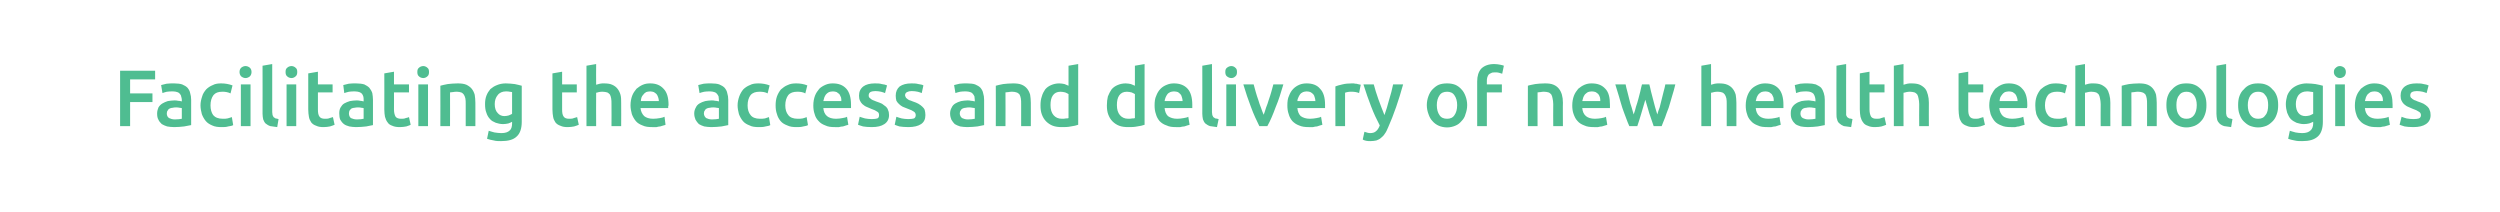 <?xml version="1.0" standalone="no"?><!DOCTYPE svg PUBLIC "-//W3C//DTD SVG 1.1//EN" "http://www.w3.org/Graphics/SVG/1.1/DTD/svg11.dtd"><svg xmlns="http://www.w3.org/2000/svg" version="1.1" width="749.4px" height="63.4px" viewBox="0 -1 749.4 63.4" style="top:-1px">  <desc>Facilitating the access and delivery of new health technologies</desc>  <defs/>  <g id="Polygon89692">    <path d="M 36 36.8 L 36 20.2 L 46.5 20.2 L 46.5 22.8 L 39 22.8 L 39 27 L 45.7 27 L 45.7 29.6 L 39 29.6 L 39 36.8 L 36 36.8 Z M 52.4 34.8 C 53.3 34.8 54 34.7 54.5 34.6 C 54.5 34.6 54.5 31.4 54.5 31.4 C 54.3 31.4 54.1 31.3 53.8 31.3 C 53.5 31.2 53.1 31.2 52.8 31.2 C 52.4 31.2 52.1 31.2 51.8 31.3 C 51.5 31.3 51.2 31.4 50.9 31.5 C 50.6 31.7 50.4 31.8 50.3 32.1 C 50.1 32.3 50 32.6 50 33 C 50 33.6 50.2 34.1 50.7 34.4 C 51.1 34.6 51.7 34.8 52.4 34.8 Z M 52.2 24 C 53.1 24 54 24.1 54.6 24.3 C 55.3 24.6 55.8 24.9 56.2 25.3 C 56.6 25.8 56.9 26.3 57 26.9 C 57.2 27.5 57.3 28.2 57.3 28.9 C 57.3 28.9 57.3 36.5 57.3 36.5 C 56.8 36.6 56.1 36.7 55.2 36.9 C 54.3 37 53.3 37.1 52.2 37.1 C 51.4 37.1 50.7 37 50.1 36.9 C 49.5 36.7 49 36.5 48.5 36.2 C 48.1 35.8 47.7 35.4 47.5 34.9 C 47.2 34.4 47.1 33.8 47.1 33 C 47.1 32.3 47.3 31.7 47.5 31.2 C 47.8 30.7 48.2 30.3 48.7 30 C 49.2 29.7 49.7 29.5 50.3 29.3 C 51 29.2 51.6 29.1 52.3 29.1 C 52.6 29.1 53 29.1 53.3 29.2 C 53.7 29.2 54.1 29.3 54.5 29.4 C 54.5 29.4 54.5 28.9 54.5 28.9 C 54.5 28.6 54.4 28.2 54.3 27.9 C 54.3 27.6 54.1 27.4 53.9 27.1 C 53.7 26.9 53.5 26.7 53.1 26.6 C 52.8 26.5 52.4 26.4 51.9 26.4 C 51.2 26.4 50.6 26.4 50 26.5 C 49.5 26.6 49 26.8 48.7 26.9 C 48.7 26.9 48.3 24.5 48.3 24.5 C 48.7 24.4 49.2 24.3 49.9 24.1 C 50.6 24 51.4 24 52.2 24 Z M 60.1 30.6 C 60.1 29.6 60.3 28.8 60.6 27.9 C 60.8 27.1 61.3 26.4 61.8 25.8 C 62.3 25.3 63 24.8 63.8 24.5 C 64.5 24.1 65.4 24 66.3 24 C 67.5 24 68.6 24.2 69.7 24.6 C 69.7 24.6 69.1 27 69.1 27 C 68.7 26.8 68.4 26.7 67.9 26.6 C 67.5 26.5 67.1 26.5 66.6 26.5 C 65.4 26.5 64.6 26.8 64 27.5 C 63.4 28.3 63.1 29.3 63.1 30.6 C 63.1 31.8 63.4 32.8 63.9 33.5 C 64.5 34.2 65.4 34.6 66.8 34.6 C 67.3 34.6 67.8 34.6 68.2 34.5 C 68.7 34.4 69.1 34.2 69.5 34.1 C 69.5 34.1 69.9 36.5 69.9 36.5 C 69.6 36.7 69.1 36.8 68.4 36.9 C 67.8 37.1 67.1 37.1 66.4 37.1 C 65.4 37.1 64.4 37 63.6 36.6 C 62.9 36.3 62.2 35.9 61.7 35.3 C 61.2 34.7 60.8 34 60.5 33.2 C 60.3 32.4 60.1 31.5 60.1 30.6 Z M 75.1 36.8 L 72.2 36.8 L 72.2 24.3 L 75.1 24.3 L 75.1 36.8 Z M 75.4 20.6 C 75.4 21.1 75.2 21.6 74.9 21.9 C 74.5 22.2 74.1 22.4 73.6 22.4 C 73.1 22.4 72.7 22.2 72.3 21.9 C 72 21.6 71.8 21.1 71.8 20.6 C 71.8 20 72 19.6 72.3 19.3 C 72.7 19 73.1 18.8 73.6 18.8 C 74.1 18.8 74.5 19 74.9 19.3 C 75.2 19.6 75.4 20 75.4 20.6 Z M 83.1 37.1 C 82.3 37 81.6 36.9 81 36.8 C 80.4 36.6 80 36.3 79.6 36 C 79.3 35.7 79.1 35.3 78.9 34.8 C 78.8 34.3 78.7 33.7 78.7 33.1 C 78.73 33.12 78.7 18.7 78.7 18.7 L 81.6 18.2 C 81.6 18.2 81.63 32.57 81.6 32.6 C 81.6 32.9 81.7 33.2 81.7 33.5 C 81.8 33.7 81.9 33.9 82 34.1 C 82.2 34.2 82.4 34.4 82.6 34.5 C 82.8 34.5 83.2 34.6 83.5 34.7 C 83.5 34.7 83.1 37.1 83.1 37.1 Z M 88.8 36.8 L 85.9 36.8 L 85.9 24.3 L 88.8 24.3 L 88.8 36.8 Z M 89.1 20.6 C 89.1 21.1 89 21.6 88.6 21.9 C 88.3 22.2 87.8 22.4 87.4 22.4 C 86.9 22.4 86.4 22.2 86.1 21.9 C 85.7 21.6 85.6 21.1 85.6 20.6 C 85.6 20 85.7 19.6 86.1 19.3 C 86.4 19 86.9 18.8 87.4 18.8 C 87.8 18.8 88.3 19 88.6 19.3 C 89 19.6 89.1 20 89.1 20.6 Z M 92.4 21 L 95.3 20.5 L 95.3 24.3 L 99.7 24.3 L 99.7 26.7 L 95.3 26.7 C 95.3 26.7 95.29 31.8 95.3 31.8 C 95.3 32.8 95.4 33.5 95.8 34 C 96.1 34.4 96.6 34.6 97.4 34.6 C 97.9 34.6 98.4 34.6 98.8 34.4 C 99.2 34.3 99.5 34.2 99.8 34.1 C 99.8 34.1 100.3 36.4 100.3 36.4 C 99.9 36.6 99.5 36.7 98.9 36.9 C 98.4 37 97.7 37.1 97 37.1 C 96.1 37.1 95.4 37 94.8 36.7 C 94.2 36.5 93.7 36.2 93.3 35.7 C 93 35.2 92.7 34.7 92.6 34 C 92.5 33.4 92.4 32.7 92.4 31.8 C 92.38 31.82 92.4 21 92.4 21 Z M 107 34.8 C 107.9 34.8 108.5 34.7 109 34.6 C 109 34.6 109 31.4 109 31.4 C 108.9 31.4 108.6 31.3 108.3 31.3 C 108 31.2 107.7 31.2 107.3 31.2 C 107 31.2 106.7 31.2 106.3 31.3 C 106 31.3 105.7 31.4 105.4 31.5 C 105.2 31.7 105 31.8 104.8 32.1 C 104.7 32.3 104.6 32.6 104.6 33 C 104.6 33.6 104.8 34.1 105.2 34.4 C 105.7 34.6 106.2 34.8 107 34.8 Z M 106.7 24 C 107.7 24 108.5 24.1 109.2 24.3 C 109.8 24.6 110.3 24.9 110.7 25.3 C 111.1 25.8 111.4 26.3 111.6 26.9 C 111.7 27.5 111.8 28.2 111.8 28.9 C 111.8 28.9 111.8 36.5 111.8 36.5 C 111.4 36.6 110.7 36.7 109.8 36.9 C 108.9 37 107.9 37.1 106.7 37.1 C 106 37.1 105.3 37 104.7 36.9 C 104 36.7 103.5 36.5 103.1 36.2 C 102.6 35.8 102.3 35.4 102 34.9 C 101.8 34.4 101.7 33.8 101.7 33 C 101.7 32.3 101.8 31.7 102.1 31.2 C 102.4 30.7 102.7 30.3 103.2 30 C 103.7 29.7 104.3 29.5 104.9 29.3 C 105.5 29.2 106.2 29.1 106.9 29.1 C 107.2 29.1 107.5 29.1 107.9 29.2 C 108.2 29.2 108.6 29.3 109 29.4 C 109 29.4 109 28.9 109 28.9 C 109 28.6 109 28.2 108.9 27.9 C 108.8 27.6 108.7 27.4 108.5 27.1 C 108.3 26.9 108 26.7 107.7 26.6 C 107.4 26.5 106.9 26.4 106.4 26.4 C 105.8 26.4 105.2 26.4 104.6 26.5 C 104 26.6 103.6 26.8 103.2 26.9 C 103.2 26.9 102.9 24.5 102.9 24.5 C 103.2 24.4 103.8 24.3 104.5 24.1 C 105.2 24 105.9 24 106.7 24 Z M 115.2 21 L 118.1 20.5 L 118.1 24.3 L 122.6 24.3 L 122.6 26.7 L 118.1 26.7 C 118.1 26.7 118.13 31.8 118.1 31.8 C 118.1 32.8 118.3 33.5 118.6 34 C 118.9 34.4 119.5 34.6 120.2 34.6 C 120.8 34.6 121.2 34.6 121.6 34.4 C 122.1 34.3 122.4 34.2 122.6 34.1 C 122.6 34.1 123.1 36.4 123.1 36.4 C 122.8 36.6 122.3 36.7 121.8 36.9 C 121.2 37 120.6 37.1 119.9 37.1 C 119 37.1 118.2 37 117.6 36.7 C 117 36.5 116.5 36.2 116.2 35.7 C 115.8 35.2 115.6 34.7 115.4 34 C 115.3 33.4 115.2 32.7 115.2 31.8 C 115.23 31.82 115.2 21 115.2 21 Z M 128.3 36.8 L 125.4 36.8 L 125.4 24.3 L 128.3 24.3 L 128.3 36.8 Z M 128.6 20.6 C 128.6 21.1 128.5 21.6 128.1 21.9 C 127.8 22.2 127.3 22.4 126.9 22.4 C 126.4 22.4 125.9 22.2 125.6 21.9 C 125.2 21.6 125.1 21.1 125.1 20.6 C 125.1 20 125.2 19.6 125.6 19.3 C 125.9 19 126.4 18.8 126.9 18.8 C 127.3 18.8 127.8 19 128.1 19.3 C 128.5 19.6 128.6 20 128.6 20.6 Z M 132 24.7 C 132.6 24.5 133.3 24.4 134.2 24.2 C 135.1 24.1 136.1 24 137.2 24 C 138.2 24 139.1 24.1 139.8 24.4 C 140.4 24.7 141 25.1 141.4 25.6 C 141.8 26.1 142.1 26.7 142.3 27.4 C 142.4 28.1 142.5 28.9 142.5 29.8 C 142.52 29.76 142.5 36.8 142.5 36.8 L 139.6 36.8 C 139.6 36.8 139.61 30.22 139.6 30.2 C 139.6 29.5 139.6 29 139.5 28.5 C 139.4 28 139.2 27.6 139 27.3 C 138.8 27.1 138.6 26.8 138.2 26.7 C 137.9 26.6 137.5 26.5 137 26.5 C 136.6 26.5 136.2 26.5 135.8 26.6 C 135.4 26.6 135.1 26.7 134.9 26.7 C 134.93 26.69 134.9 36.8 134.9 36.8 L 132 36.8 C 132 36.8 132.03 24.67 132 24.7 Z M 148.3 30.2 C 148.3 31.4 148.6 32.3 149.2 32.9 C 149.7 33.5 150.4 33.8 151.2 33.8 C 151.7 33.8 152.1 33.7 152.5 33.6 C 152.9 33.4 153.3 33.3 153.5 33.1 C 153.5 33.1 153.5 26.6 153.5 26.6 C 153.3 26.6 153.1 26.5 152.8 26.5 C 152.5 26.4 152.1 26.4 151.6 26.4 C 150.6 26.4 149.7 26.8 149.2 27.5 C 148.6 28.2 148.3 29.1 148.3 30.2 Z M 156.4 35.5 C 156.4 37.5 155.9 39 154.9 39.9 C 153.9 40.9 152.3 41.3 150.2 41.3 C 149.5 41.3 148.7 41.3 148 41.1 C 147.3 41 146.6 40.8 146 40.6 C 146 40.6 146.5 38.2 146.5 38.2 C 147 38.4 147.6 38.5 148.2 38.7 C 148.9 38.8 149.6 38.9 150.3 38.9 C 151.5 38.9 152.3 38.6 152.8 38.1 C 153.3 37.7 153.5 36.9 153.5 36 C 153.5 36 153.5 35.5 153.5 35.5 C 153.2 35.7 152.9 35.8 152.4 36 C 151.9 36.1 151.4 36.2 150.8 36.2 C 150 36.2 149.2 36 148.6 35.8 C 147.9 35.5 147.3 35.2 146.9 34.7 C 146.4 34.2 146 33.5 145.8 32.8 C 145.5 32.1 145.4 31.2 145.4 30.2 C 145.4 29.3 145.5 28.5 145.8 27.7 C 146.1 26.9 146.5 26.3 147 25.7 C 147.6 25.2 148.2 24.8 149 24.5 C 149.7 24.2 150.6 24 151.6 24 C 152.5 24 153.4 24.1 154.3 24.2 C 155.1 24.4 155.8 24.5 156.4 24.7 C 156.4 24.7 156.4 35.5 156.4 35.5 Z M 165.6 21 L 168.5 20.5 L 168.5 24.3 L 172.9 24.3 L 172.9 26.7 L 168.5 26.7 C 168.5 26.7 168.48 31.8 168.5 31.8 C 168.5 32.8 168.6 33.5 169 34 C 169.3 34.4 169.8 34.6 170.6 34.6 C 171.1 34.6 171.6 34.6 172 34.4 C 172.4 34.3 172.7 34.2 173 34.1 C 173 34.1 173.5 36.4 173.5 36.4 C 173.1 36.6 172.7 36.7 172.1 36.9 C 171.6 37 170.9 37.1 170.2 37.1 C 169.3 37.1 168.6 37 168 36.7 C 167.4 36.5 166.9 36.2 166.5 35.7 C 166.2 35.2 165.9 34.7 165.8 34 C 165.7 33.4 165.6 32.7 165.6 31.8 C 165.58 31.82 165.6 21 165.6 21 Z M 175.8 36.8 L 175.8 18.7 L 178.7 18.2 C 178.7 18.2 178.66 24.41 178.7 24.4 C 179 24.3 179.4 24.2 179.8 24.1 C 180.2 24 180.6 24 181 24 C 182 24 182.9 24.1 183.5 24.4 C 184.2 24.7 184.7 25.1 185.1 25.6 C 185.5 26.1 185.8 26.7 186 27.4 C 186.2 28.1 186.2 28.9 186.2 29.8 C 186.24 29.76 186.2 36.8 186.2 36.8 L 183.3 36.8 C 183.3 36.8 183.34 30.22 183.3 30.2 C 183.3 29.5 183.3 29 183.2 28.5 C 183.1 28 183 27.6 182.8 27.3 C 182.6 27.1 182.3 26.8 182 26.7 C 181.6 26.6 181.2 26.5 180.7 26.5 C 180.3 26.5 179.9 26.5 179.5 26.6 C 179.1 26.7 178.9 26.8 178.7 26.8 C 178.66 26.83 178.7 36.8 178.7 36.8 L 175.8 36.8 Z M 189 30.6 C 189 29.5 189.2 28.5 189.5 27.7 C 189.8 26.9 190.3 26.2 190.8 25.6 C 191.4 25.1 192 24.7 192.7 24.4 C 193.4 24.1 194.1 24 194.9 24 C 196.6 24 197.9 24.5 198.9 25.6 C 199.9 26.6 200.4 28.2 200.4 30.4 C 200.4 30.5 200.4 30.7 200.3 30.9 C 200.3 31.1 200.3 31.3 200.3 31.4 C 200.3 31.4 192 31.4 192 31.4 C 192.1 32.4 192.5 33.2 193.1 33.8 C 193.7 34.3 194.6 34.6 195.8 34.6 C 196.5 34.6 197.2 34.5 197.8 34.4 C 198.4 34.3 198.8 34.2 199.2 34 C 199.2 34 199.5 36.4 199.5 36.4 C 199.4 36.5 199.2 36.5 198.9 36.6 C 198.6 36.7 198.3 36.8 197.9 36.9 C 197.6 36.9 197.2 37 196.8 37.1 C 196.3 37.1 195.9 37.1 195.5 37.1 C 194.4 37.1 193.4 37 192.6 36.6 C 191.8 36.3 191.1 35.9 190.6 35.3 C 190.1 34.7 189.7 34 189.4 33.2 C 189.2 32.4 189 31.5 189 30.6 Z M 197.5 29.3 C 197.5 28.9 197.4 28.5 197.3 28.2 C 197.2 27.8 197 27.5 196.8 27.2 C 196.6 27 196.3 26.8 196 26.6 C 195.7 26.5 195.3 26.4 194.9 26.4 C 194.4 26.4 194 26.5 193.7 26.6 C 193.4 26.8 193.1 27 192.9 27.3 C 192.6 27.6 192.4 27.9 192.3 28.2 C 192.2 28.6 192.1 28.9 192.1 29.3 C 192.1 29.3 197.5 29.3 197.5 29.3 Z M 213.4 34.8 C 214.3 34.8 215 34.7 215.5 34.6 C 215.5 34.6 215.5 31.4 215.5 31.4 C 215.3 31.4 215.1 31.3 214.8 31.3 C 214.5 31.2 214.1 31.2 213.8 31.2 C 213.5 31.2 213.1 31.2 212.8 31.3 C 212.5 31.3 212.2 31.4 211.9 31.5 C 211.6 31.7 211.4 31.8 211.3 32.1 C 211.1 32.3 211 32.6 211 33 C 211 33.6 211.3 34.1 211.7 34.4 C 212.1 34.6 212.7 34.8 213.4 34.8 Z M 213.2 24 C 214.2 24 215 24.1 215.6 24.3 C 216.3 24.6 216.8 24.9 217.2 25.3 C 217.6 25.8 217.9 26.3 218 26.9 C 218.2 27.5 218.3 28.2 218.3 28.9 C 218.3 28.9 218.3 36.5 218.3 36.5 C 217.8 36.6 217.2 36.7 216.3 36.9 C 215.4 37 214.3 37.1 213.2 37.1 C 212.4 37.1 211.8 37 211.1 36.9 C 210.5 36.7 210 36.5 209.5 36.2 C 209.1 35.8 208.8 35.4 208.5 34.9 C 208.3 34.4 208.1 33.8 208.1 33 C 208.1 32.3 208.3 31.7 208.6 31.2 C 208.8 30.7 209.2 30.3 209.7 30 C 210.2 29.7 210.7 29.5 211.4 29.3 C 212 29.2 212.7 29.1 213.3 29.1 C 213.7 29.1 214 29.1 214.3 29.2 C 214.7 29.2 215.1 29.3 215.5 29.4 C 215.5 29.4 215.5 28.9 215.5 28.9 C 215.5 28.6 215.4 28.2 215.4 27.9 C 215.3 27.6 215.1 27.4 214.9 27.1 C 214.7 26.9 214.5 26.7 214.1 26.6 C 213.8 26.5 213.4 26.4 212.9 26.4 C 212.2 26.4 211.6 26.4 211.1 26.5 C 210.5 26.6 210 26.8 209.7 26.9 C 209.7 26.9 209.3 24.5 209.3 24.5 C 209.7 24.4 210.2 24.3 210.9 24.1 C 211.6 24 212.4 24 213.2 24 Z M 221.1 30.6 C 221.1 29.6 221.3 28.8 221.6 27.9 C 221.9 27.1 222.3 26.4 222.8 25.8 C 223.3 25.3 224 24.8 224.8 24.5 C 225.5 24.1 226.4 24 227.4 24 C 228.5 24 229.7 24.2 230.7 24.6 C 230.7 24.6 230.1 27 230.1 27 C 229.8 26.8 229.4 26.7 229 26.6 C 228.5 26.5 228.1 26.5 227.6 26.5 C 226.5 26.5 225.6 26.8 225 27.5 C 224.4 28.3 224.1 29.3 224.1 30.6 C 224.1 31.8 224.4 32.8 225 33.5 C 225.5 34.2 226.5 34.6 227.8 34.6 C 228.3 34.6 228.8 34.6 229.3 34.5 C 229.7 34.4 230.1 34.2 230.5 34.1 C 230.5 34.1 230.9 36.5 230.9 36.5 C 230.6 36.7 230.1 36.8 229.5 36.9 C 228.8 37.1 228.1 37.1 227.5 37.1 C 226.4 37.1 225.4 37 224.7 36.6 C 223.9 36.3 223.2 35.9 222.7 35.3 C 222.2 34.7 221.8 34 221.5 33.2 C 221.3 32.4 221.1 31.5 221.1 30.6 Z M 232.5 30.6 C 232.5 29.6 232.6 28.8 232.9 27.9 C 233.2 27.1 233.6 26.4 234.1 25.8 C 234.7 25.3 235.3 24.8 236.1 24.5 C 236.9 24.1 237.7 24 238.7 24 C 239.9 24 241 24.2 242 24.6 C 242 24.6 241.4 27 241.4 27 C 241.1 26.8 240.7 26.7 240.3 26.6 C 239.9 26.5 239.4 26.5 238.9 26.5 C 237.8 26.5 236.9 26.8 236.3 27.5 C 235.7 28.3 235.4 29.3 235.4 30.6 C 235.4 31.8 235.7 32.8 236.3 33.5 C 236.8 34.2 237.8 34.6 239.1 34.6 C 239.6 34.6 240.1 34.6 240.6 34.5 C 241.1 34.4 241.5 34.2 241.8 34.1 C 241.8 34.1 242.2 36.5 242.2 36.5 C 241.9 36.7 241.4 36.8 240.8 36.9 C 240.1 37.1 239.5 37.1 238.8 37.1 C 237.7 37.1 236.8 37 236 36.6 C 235.2 36.3 234.5 35.9 234 35.3 C 233.5 34.7 233.1 34 232.9 33.2 C 232.6 32.4 232.5 31.5 232.5 30.6 Z M 243.8 30.6 C 243.8 29.5 244 28.5 244.3 27.7 C 244.6 26.9 245.1 26.2 245.6 25.6 C 246.1 25.1 246.8 24.7 247.5 24.4 C 248.2 24.1 248.9 24 249.6 24 C 251.4 24 252.7 24.5 253.7 25.6 C 254.6 26.6 255.1 28.2 255.1 30.4 C 255.1 30.5 255.1 30.7 255.1 30.9 C 255.1 31.1 255.1 31.3 255.1 31.4 C 255.1 31.4 246.8 31.4 246.8 31.4 C 246.9 32.4 247.2 33.2 247.9 33.8 C 248.5 34.3 249.4 34.6 250.6 34.6 C 251.3 34.6 252 34.5 252.5 34.4 C 253.1 34.3 253.6 34.2 253.9 34 C 253.9 34 254.3 36.4 254.3 36.4 C 254.1 36.5 253.9 36.5 253.6 36.6 C 253.4 36.7 253 36.8 252.7 36.9 C 252.3 36.9 251.9 37 251.5 37.1 C 251.1 37.1 250.7 37.1 250.3 37.1 C 249.1 37.1 248.2 37 247.4 36.6 C 246.6 36.3 245.9 35.9 245.4 35.3 C 244.8 34.7 244.4 34 244.2 33.2 C 243.9 32.4 243.8 31.5 243.8 30.6 Z M 252.2 29.3 C 252.2 28.9 252.2 28.5 252.1 28.2 C 251.9 27.8 251.8 27.5 251.6 27.2 C 251.3 27 251.1 26.8 250.8 26.6 C 250.5 26.5 250.1 26.4 249.7 26.4 C 249.2 26.4 248.8 26.5 248.5 26.6 C 248.1 26.8 247.9 27 247.6 27.3 C 247.4 27.6 247.2 27.9 247.1 28.2 C 247 28.6 246.9 28.9 246.8 29.3 C 246.8 29.3 252.2 29.3 252.2 29.3 Z M 261.3 34.7 C 262.1 34.7 262.7 34.6 263 34.5 C 263.4 34.3 263.5 34 263.5 33.5 C 263.5 33.1 263.4 32.7 263 32.5 C 262.6 32.2 262 31.9 261.1 31.6 C 260.6 31.4 260.1 31.2 259.7 31 C 259.2 30.8 258.9 30.5 258.5 30.2 C 258.2 29.9 258 29.6 257.8 29.2 C 257.6 28.8 257.5 28.3 257.5 27.7 C 257.5 26.5 257.9 25.6 258.8 24.9 C 259.6 24.3 260.8 24 262.2 24 C 263 24 263.7 24 264.3 24.2 C 265 24.3 265.5 24.4 265.9 24.6 C 265.9 24.6 265.3 26.9 265.3 26.9 C 265 26.8 264.6 26.6 264.1 26.5 C 263.6 26.4 263 26.3 262.4 26.3 C 261.8 26.3 261.3 26.4 260.9 26.6 C 260.6 26.8 260.4 27.1 260.4 27.6 C 260.4 27.8 260.4 27.9 260.5 28.1 C 260.6 28.3 260.7 28.4 260.9 28.5 C 261 28.7 261.3 28.8 261.6 29 C 261.8 29.1 262.2 29.2 262.6 29.4 C 263.3 29.6 263.9 29.9 264.4 30.1 C 264.8 30.4 265.2 30.7 265.6 31 C 265.9 31.3 266.1 31.6 266.2 32 C 266.4 32.4 266.5 32.9 266.5 33.5 C 266.5 34.7 266 35.6 265.1 36.2 C 264.2 36.8 263 37.1 261.3 37.1 C 260.2 37.1 259.3 37 258.7 36.9 C 258 36.7 257.5 36.5 257.2 36.4 C 257.2 36.4 257.7 34 257.7 34 C 258.2 34.2 258.7 34.3 259.3 34.5 C 259.9 34.6 260.6 34.7 261.3 34.7 Z M 272.3 34.7 C 273.1 34.7 273.6 34.6 274 34.5 C 274.3 34.3 274.5 34 274.5 33.5 C 274.5 33.1 274.3 32.7 274 32.5 C 273.6 32.2 273 31.9 272.1 31.6 C 271.6 31.4 271.1 31.2 270.6 31 C 270.2 30.8 269.8 30.5 269.5 30.2 C 269.2 29.9 268.9 29.6 268.7 29.2 C 268.6 28.8 268.5 28.3 268.5 27.7 C 268.5 26.5 268.9 25.6 269.7 24.9 C 270.6 24.3 271.7 24 273.2 24 C 273.9 24 274.6 24 275.3 24.2 C 276 24.3 276.5 24.4 276.8 24.6 C 276.8 24.6 276.3 26.9 276.3 26.9 C 276 26.8 275.6 26.6 275.1 26.5 C 274.6 26.4 274 26.3 273.3 26.3 C 272.7 26.3 272.3 26.4 271.9 26.6 C 271.5 26.8 271.3 27.1 271.3 27.6 C 271.3 27.8 271.4 27.9 271.5 28.1 C 271.5 28.3 271.7 28.4 271.8 28.5 C 272 28.7 272.2 28.8 272.5 29 C 272.8 29.1 273.2 29.2 273.6 29.4 C 274.3 29.6 274.9 29.9 275.3 30.1 C 275.8 30.4 276.2 30.7 276.5 31 C 276.8 31.3 277.1 31.6 277.2 32 C 277.3 32.4 277.4 32.9 277.4 33.5 C 277.4 34.7 277 35.6 276.1 36.2 C 275.2 36.8 273.9 37.1 272.3 37.1 C 271.2 37.1 270.3 37 269.6 36.9 C 268.9 36.7 268.5 36.5 268.2 36.4 C 268.2 36.4 268.7 34 268.7 34 C 269.1 34.2 269.7 34.3 270.3 34.5 C 270.9 34.6 271.5 34.7 272.3 34.7 Z M 290.1 34.8 C 291 34.8 291.7 34.7 292.2 34.6 C 292.2 34.6 292.2 31.4 292.2 31.4 C 292 31.4 291.8 31.3 291.5 31.3 C 291.2 31.2 290.8 31.2 290.5 31.2 C 290.2 31.2 289.8 31.2 289.5 31.3 C 289.2 31.3 288.9 31.4 288.6 31.5 C 288.3 31.7 288.1 31.8 288 32.1 C 287.8 32.3 287.7 32.6 287.7 33 C 287.7 33.6 288 34.1 288.4 34.4 C 288.8 34.6 289.4 34.8 290.1 34.8 Z M 289.9 24 C 290.9 24 291.7 24.1 292.3 24.3 C 293 24.6 293.5 24.9 293.9 25.3 C 294.3 25.8 294.6 26.3 294.7 26.9 C 294.9 27.5 295 28.2 295 28.9 C 295 28.9 295 36.5 295 36.5 C 294.5 36.6 293.9 36.7 293 36.9 C 292.1 37 291 37.1 289.9 37.1 C 289.1 37.1 288.5 37 287.8 36.9 C 287.2 36.7 286.7 36.5 286.2 36.2 C 285.8 35.8 285.5 35.4 285.2 34.9 C 285 34.4 284.8 33.8 284.8 33 C 284.8 32.3 285 31.7 285.3 31.2 C 285.5 30.7 285.9 30.3 286.4 30 C 286.9 29.7 287.4 29.5 288.1 29.3 C 288.7 29.2 289.4 29.1 290 29.1 C 290.4 29.1 290.7 29.1 291 29.2 C 291.4 29.2 291.8 29.3 292.2 29.4 C 292.2 29.4 292.2 28.9 292.2 28.9 C 292.2 28.6 292.1 28.2 292.1 27.9 C 292 27.6 291.8 27.4 291.6 27.1 C 291.4 26.9 291.2 26.7 290.8 26.6 C 290.5 26.5 290.1 26.4 289.6 26.4 C 288.9 26.4 288.3 26.4 287.8 26.5 C 287.2 26.6 286.7 26.8 286.4 26.9 C 286.4 26.9 286 24.5 286 24.5 C 286.4 24.4 286.9 24.3 287.6 24.1 C 288.3 24 289.1 24 289.9 24 Z M 298.5 24.7 C 299.1 24.5 299.8 24.4 300.7 24.2 C 301.6 24.1 302.6 24 303.7 24 C 304.7 24 305.6 24.1 306.3 24.4 C 307 24.7 307.5 25.1 307.9 25.6 C 308.3 26.1 308.6 26.7 308.8 27.4 C 308.9 28.1 309 28.9 309 29.8 C 309.03 29.76 309 36.8 309 36.8 L 306.1 36.8 C 306.1 36.8 306.12 30.22 306.1 30.2 C 306.1 29.5 306.1 29 306 28.5 C 305.9 28 305.8 27.6 305.6 27.3 C 305.4 27.1 305.1 26.8 304.7 26.7 C 304.4 26.6 304 26.5 303.5 26.5 C 303.1 26.5 302.7 26.5 302.3 26.6 C 301.9 26.6 301.6 26.7 301.4 26.7 C 301.44 26.69 301.4 36.8 301.4 36.8 L 298.5 36.8 C 298.5 36.8 298.54 24.67 298.5 24.7 Z M 314.9 30.5 C 314.9 31.8 315.2 32.8 315.8 33.5 C 316.4 34.2 317.2 34.6 318.3 34.6 C 318.8 34.6 319.1 34.6 319.5 34.5 C 319.8 34.5 320.1 34.5 320.3 34.4 C 320.3 34.4 320.3 27.2 320.3 27.2 C 320 27 319.7 26.9 319.3 26.7 C 318.8 26.6 318.4 26.5 317.9 26.5 C 316.8 26.5 316.1 26.9 315.6 27.6 C 315.1 28.3 314.9 29.3 314.9 30.5 Z M 323.2 36.4 C 322.6 36.6 321.9 36.8 321 36.9 C 320.1 37.1 319.2 37.1 318.3 37.1 C 317.3 37.1 316.4 37 315.6 36.7 C 314.8 36.4 314.1 35.9 313.6 35.4 C 313 34.8 312.6 34.1 312.3 33.3 C 312 32.5 311.9 31.6 311.9 30.6 C 311.9 29.6 312 28.7 312.3 27.9 C 312.5 27.1 312.9 26.4 313.3 25.8 C 313.8 25.2 314.4 24.8 315.1 24.5 C 315.8 24.2 316.6 24 317.5 24 C 318.1 24 318.6 24.1 319.1 24.2 C 319.5 24.4 319.9 24.5 320.3 24.7 C 320.28 24.7 320.3 18.7 320.3 18.7 L 323.2 18.2 C 323.2 18.2 323.19 36.43 323.2 36.4 Z M 334.8 30.5 C 334.8 31.8 335.1 32.8 335.7 33.5 C 336.3 34.2 337.1 34.6 338.2 34.6 C 338.6 34.6 339 34.6 339.4 34.5 C 339.7 34.5 340 34.5 340.2 34.4 C 340.2 34.4 340.2 27.2 340.2 27.2 C 339.9 27 339.6 26.9 339.2 26.7 C 338.7 26.6 338.3 26.5 337.8 26.5 C 336.7 26.5 336 26.9 335.5 27.6 C 335 28.3 334.8 29.3 334.8 30.5 Z M 343.1 36.4 C 342.5 36.6 341.8 36.8 340.9 36.9 C 340 37.1 339.1 37.1 338.2 37.1 C 337.2 37.1 336.3 37 335.5 36.7 C 334.7 36.4 334 35.9 333.5 35.4 C 332.9 34.8 332.5 34.1 332.2 33.3 C 331.9 32.5 331.8 31.6 331.8 30.6 C 331.8 29.6 331.9 28.7 332.1 27.9 C 332.4 27.1 332.8 26.4 333.2 25.8 C 333.7 25.2 334.3 24.8 335 24.5 C 335.7 24.2 336.5 24 337.4 24 C 338 24 338.5 24.1 339 24.2 C 339.4 24.4 339.8 24.5 340.2 24.7 C 340.18 24.7 340.2 18.7 340.2 18.7 L 343.1 18.2 C 343.1 18.2 343.08 36.43 343.1 36.4 Z M 346.1 30.6 C 346.1 29.5 346.2 28.5 346.6 27.7 C 346.9 26.9 347.3 26.2 347.9 25.6 C 348.4 25.1 349 24.7 349.8 24.4 C 350.5 24.1 351.2 24 351.9 24 C 353.6 24 355 24.5 356 25.6 C 356.9 26.6 357.4 28.2 357.4 30.4 C 357.4 30.5 357.4 30.7 357.4 30.9 C 357.4 31.1 357.4 31.3 357.4 31.4 C 357.4 31.4 349.1 31.4 349.1 31.4 C 349.2 32.4 349.5 33.2 350.1 33.8 C 350.8 34.3 351.7 34.6 352.9 34.6 C 353.6 34.6 354.2 34.5 354.8 34.4 C 355.4 34.3 355.9 34.2 356.2 34 C 356.2 34 356.6 36.4 356.6 36.4 C 356.4 36.5 356.2 36.5 355.9 36.6 C 355.7 36.7 355.3 36.8 355 36.9 C 354.6 36.9 354.2 37 353.8 37.1 C 353.4 37.1 353 37.1 352.5 37.1 C 351.4 37.1 350.5 37 349.7 36.6 C 348.8 36.3 348.2 35.9 347.6 35.3 C 347.1 34.7 346.7 34 346.5 33.2 C 346.2 32.4 346.1 31.5 346.1 30.6 Z M 354.5 29.3 C 354.5 28.9 354.4 28.5 354.3 28.2 C 354.2 27.8 354.1 27.5 353.8 27.2 C 353.6 27 353.4 26.8 353.1 26.6 C 352.7 26.5 352.4 26.4 351.9 26.4 C 351.5 26.4 351.1 26.5 350.8 26.6 C 350.4 26.8 350.1 27 349.9 27.3 C 349.7 27.6 349.5 27.9 349.4 28.2 C 349.2 28.6 349.2 28.9 349.1 29.3 C 349.1 29.3 354.5 29.3 354.5 29.3 Z M 364.8 37.1 C 364 37 363.3 36.9 362.7 36.8 C 362.1 36.6 361.7 36.3 361.3 36 C 361 35.7 360.8 35.3 360.6 34.8 C 360.5 34.3 360.4 33.7 360.4 33.1 C 360.43 33.12 360.4 18.7 360.4 18.7 L 363.3 18.2 C 363.3 18.2 363.34 32.57 363.3 32.6 C 363.3 32.9 363.4 33.2 363.4 33.5 C 363.5 33.7 363.6 33.9 363.7 34.1 C 363.9 34.2 364.1 34.4 364.3 34.5 C 364.6 34.5 364.9 34.6 365.3 34.7 C 365.3 34.7 364.8 37.1 364.8 37.1 Z M 370.5 36.8 L 367.6 36.8 L 367.6 24.3 L 370.5 24.3 L 370.5 36.8 Z M 370.8 20.6 C 370.8 21.1 370.7 21.6 370.3 21.9 C 370 22.2 369.6 22.4 369.1 22.4 C 368.6 22.4 368.2 22.2 367.8 21.9 C 367.4 21.6 367.3 21.1 367.3 20.6 C 367.3 20 367.4 19.6 367.8 19.3 C 368.2 19 368.6 18.8 369.1 18.8 C 369.6 18.8 370 19 370.3 19.3 C 370.7 19.6 370.8 20 370.8 20.6 Z M 377.5 36.8 C 376.7 35.2 375.8 33.3 375 31.1 C 374.2 29 373.4 26.7 372.7 24.3 C 372.7 24.3 375.8 24.3 375.8 24.3 C 376 25 376.2 25.7 376.4 26.5 C 376.6 27.3 376.9 28.1 377.2 29 C 377.4 29.8 377.7 30.5 378 31.3 C 378.3 32.1 378.5 32.8 378.8 33.4 C 379 32.8 379.3 32.1 379.5 31.3 C 379.8 30.5 380.1 29.8 380.3 29 C 380.6 28.1 380.9 27.3 381.1 26.5 C 381.3 25.7 381.5 25 381.7 24.3 C 381.7 24.3 384.7 24.3 384.7 24.3 C 384 26.7 383.3 29 382.4 31.1 C 381.6 33.3 380.8 35.2 379.9 36.8 C 379.9 36.8 377.5 36.8 377.5 36.8 Z M 385.9 30.6 C 385.9 29.5 386 28.5 386.4 27.7 C 386.7 26.9 387.1 26.2 387.7 25.6 C 388.2 25.1 388.8 24.7 389.5 24.4 C 390.2 24.1 391 24 391.7 24 C 393.4 24 394.8 24.5 395.7 25.6 C 396.7 26.6 397.2 28.2 397.2 30.4 C 397.2 30.5 397.2 30.7 397.2 30.9 C 397.2 31.1 397.2 31.3 397.2 31.4 C 397.2 31.4 388.9 31.4 388.9 31.4 C 389 32.4 389.3 33.2 389.9 33.8 C 390.6 34.3 391.5 34.6 392.7 34.6 C 393.4 34.6 394 34.5 394.6 34.4 C 395.2 34.3 395.7 34.2 396 34 C 396 34 396.4 36.4 396.4 36.4 C 396.2 36.5 396 36.5 395.7 36.6 C 395.4 36.7 395.1 36.8 394.8 36.9 C 394.4 36.9 394 37 393.6 37.1 C 393.2 37.1 392.8 37.1 392.3 37.1 C 391.2 37.1 390.3 37 389.4 36.6 C 388.6 36.3 388 35.9 387.4 35.3 C 386.9 34.7 386.5 34 386.3 33.2 C 386 32.4 385.9 31.5 385.9 30.6 Z M 394.3 29.3 C 394.3 28.9 394.2 28.5 394.1 28.2 C 394 27.8 393.9 27.5 393.6 27.2 C 393.4 27 393.2 26.8 392.8 26.6 C 392.5 26.5 392.2 26.4 391.7 26.4 C 391.3 26.4 390.9 26.5 390.6 26.6 C 390.2 26.8 389.9 27 389.7 27.3 C 389.5 27.6 389.3 27.9 389.2 28.2 C 389 28.6 388.9 28.9 388.9 29.3 C 388.9 29.3 394.3 29.3 394.3 29.3 Z M 407.4 26.9 C 407.2 26.8 406.9 26.7 406.4 26.6 C 406 26.5 405.5 26.5 405 26.5 C 404.6 26.5 404.3 26.5 403.9 26.6 C 403.6 26.7 403.3 26.7 403.2 26.8 C 403.18 26.76 403.2 36.8 403.2 36.8 L 400.3 36.8 C 400.3 36.8 400.27 24.86 400.3 24.9 C 400.8 24.7 401.5 24.5 402.4 24.3 C 403.2 24.1 404.1 24 405.2 24 C 405.4 24 405.6 24 405.8 24 C 406.1 24.1 406.4 24.1 406.6 24.1 C 406.9 24.2 407.1 24.2 407.4 24.3 C 407.6 24.3 407.8 24.4 407.9 24.4 C 407.9 24.4 407.4 26.9 407.4 26.9 Z M 420.6 24.3 C 419.3 29 417.8 33.4 416.1 37.2 C 415.8 37.9 415.5 38.6 415.1 39.1 C 414.8 39.6 414.4 40 414 40.3 C 413.6 40.7 413.1 40.9 412.6 41.1 C 412.1 41.2 411.5 41.3 410.8 41.3 C 410.4 41.3 409.9 41.3 409.5 41.2 C 409.1 41.1 408.7 41 408.5 40.8 C 408.5 40.8 409 38.5 409 38.5 C 409.6 38.7 410.2 38.9 410.7 38.9 C 411.5 38.9 412.1 38.7 412.5 38.3 C 412.9 38 413.3 37.4 413.6 36.6 C 412.7 34.9 411.8 33 411 30.9 C 410.2 28.8 409.4 26.6 408.7 24.3 C 408.7 24.3 411.8 24.3 411.8 24.3 C 412 24.9 412.2 25.7 412.4 26.4 C 412.7 27.2 412.9 28 413.2 28.8 C 413.5 29.6 413.8 30.4 414.1 31.2 C 414.4 32 414.7 32.8 415 33.5 C 415.5 32.1 416 30.5 416.4 28.9 C 416.9 27.3 417.3 25.8 417.6 24.3 C 417.6 24.3 420.6 24.3 420.6 24.3 Z M 439.8 30.5 C 439.8 31.5 439.6 32.4 439.3 33.2 C 439.1 34.1 438.6 34.8 438.1 35.3 C 437.6 35.9 437 36.4 436.2 36.7 C 435.5 37 434.6 37.2 433.8 37.2 C 432.9 37.2 432 37 431.3 36.7 C 430.6 36.4 429.9 35.9 429.4 35.3 C 428.9 34.8 428.5 34.1 428.2 33.2 C 427.9 32.4 427.7 31.5 427.7 30.5 C 427.7 29.5 427.9 28.6 428.2 27.8 C 428.5 27 428.9 26.3 429.4 25.8 C 430 25.2 430.6 24.7 431.3 24.4 C 432.1 24.1 432.9 24 433.8 24 C 434.6 24 435.4 24.1 436.2 24.4 C 436.9 24.7 437.6 25.2 438.1 25.8 C 438.6 26.3 439 27 439.3 27.8 C 439.6 28.6 439.8 29.5 439.8 30.5 Z M 436.8 30.5 C 436.8 29.3 436.5 28.3 436 27.6 C 435.5 26.8 434.7 26.5 433.8 26.5 C 432.8 26.5 432 26.8 431.5 27.6 C 431 28.3 430.7 29.3 430.7 30.5 C 430.7 31.8 431 32.8 431.5 33.5 C 432 34.3 432.8 34.6 433.8 34.6 C 434.7 34.6 435.5 34.3 436 33.5 C 436.5 32.8 436.8 31.8 436.8 30.5 Z M 447.9 18.2 C 448.6 18.2 449.2 18.3 449.7 18.4 C 450.2 18.5 450.6 18.6 450.8 18.7 C 450.8 18.7 450.3 21.1 450.3 21.1 C 450 21 449.7 20.9 449.3 20.8 C 449 20.7 448.6 20.7 448.2 20.7 C 447.7 20.7 447.3 20.7 447 20.9 C 446.7 21 446.4 21.2 446.2 21.4 C 446 21.7 445.9 22 445.8 22.3 C 445.7 22.7 445.7 23 445.7 23.4 C 445.68 23.42 445.7 24.3 445.7 24.3 L 450.2 24.3 L 450.2 26.7 L 445.7 26.7 L 445.7 36.8 L 442.8 36.8 C 442.8 36.8 442.78 23.38 442.8 23.4 C 442.8 21.8 443.2 20.5 444 19.6 C 444.9 18.7 446.2 18.2 447.9 18.2 Z M 458 24.7 C 458.5 24.5 459.3 24.4 460.2 24.2 C 461 24.1 462 24 463.1 24 C 464.2 24 465 24.1 465.7 24.4 C 466.4 24.7 466.9 25.1 467.3 25.6 C 467.7 26.1 468 26.7 468.2 27.4 C 468.4 28.1 468.5 28.9 468.5 29.8 C 468.45 29.76 468.5 36.8 468.5 36.8 L 465.6 36.8 C 465.6 36.8 465.55 30.22 465.6 30.2 C 465.6 29.5 465.5 29 465.4 28.5 C 465.3 28 465.2 27.6 465 27.3 C 464.8 27.1 464.5 26.8 464.2 26.7 C 463.8 26.6 463.4 26.5 462.9 26.5 C 462.5 26.5 462.2 26.5 461.8 26.6 C 461.4 26.6 461.1 26.7 460.9 26.7 C 460.87 26.69 460.9 36.8 460.9 36.8 L 458 36.8 C 458 36.8 457.97 24.67 458 24.7 Z M 471.3 30.6 C 471.3 29.5 471.5 28.5 471.8 27.7 C 472.1 26.9 472.6 26.2 473.1 25.6 C 473.7 25.1 474.3 24.7 475 24.4 C 475.7 24.1 476.4 24 477.1 24 C 478.9 24 480.2 24.5 481.2 25.6 C 482.2 26.6 482.6 28.2 482.6 30.4 C 482.6 30.5 482.6 30.7 482.6 30.9 C 482.6 31.1 482.6 31.3 482.6 31.4 C 482.6 31.4 474.3 31.4 474.3 31.4 C 474.4 32.4 474.7 33.2 475.4 33.8 C 476 34.3 476.9 34.6 478.1 34.6 C 478.8 34.6 479.5 34.5 480.1 34.4 C 480.6 34.3 481.1 34.2 481.4 34 C 481.4 34 481.8 36.4 481.8 36.4 C 481.7 36.5 481.4 36.5 481.2 36.6 C 480.9 36.7 480.6 36.8 480.2 36.9 C 479.8 36.9 479.5 37 479 37.1 C 478.6 37.1 478.2 37.1 477.8 37.1 C 476.7 37.1 475.7 37 474.9 36.6 C 474.1 36.3 473.4 35.9 472.9 35.3 C 472.3 34.7 472 34 471.7 33.2 C 471.4 32.4 471.3 31.5 471.3 30.6 Z M 479.7 29.3 C 479.7 28.9 479.7 28.5 479.6 28.2 C 479.5 27.8 479.3 27.5 479.1 27.2 C 478.9 27 478.6 26.8 478.3 26.6 C 478 26.5 477.6 26.4 477.2 26.4 C 476.7 26.4 476.3 26.5 476 26.6 C 475.7 26.8 475.4 27 475.1 27.3 C 474.9 27.6 474.7 27.9 474.6 28.2 C 474.5 28.6 474.4 28.9 474.3 29.3 C 474.3 29.3 479.7 29.3 479.7 29.3 Z M 493.2 28.9 C 492.8 30.3 492.4 31.7 492 33 C 491.6 34.4 491.2 35.6 490.8 36.8 C 490.8 36.8 488.4 36.8 488.4 36.8 C 488.1 36.1 487.7 35.2 487.4 34.3 C 487 33.4 486.7 32.3 486.3 31.3 C 486 30.2 485.6 29.1 485.3 27.9 C 484.9 26.7 484.6 25.5 484.2 24.3 C 484.2 24.3 487.3 24.3 487.3 24.3 C 487.4 24.9 487.6 25.7 487.8 26.4 C 488 27.2 488.2 28 488.4 28.8 C 488.6 29.6 488.8 30.4 489.1 31.2 C 489.3 31.9 489.5 32.6 489.7 33.3 C 490 32.6 490.2 31.8 490.4 31 C 490.7 30.2 490.9 29.4 491.1 28.7 C 491.3 27.9 491.5 27.1 491.7 26.4 C 491.9 25.6 492 24.9 492.2 24.3 C 492.2 24.3 494.4 24.3 494.4 24.3 C 494.6 24.9 494.7 25.6 494.9 26.4 C 495.1 27.1 495.3 27.9 495.5 28.7 C 495.7 29.4 495.9 30.2 496.1 31 C 496.3 31.8 496.6 32.6 496.8 33.3 C 497 32.6 497.2 31.9 497.5 31.2 C 497.7 30.4 497.9 29.6 498.1 28.8 C 498.3 28 498.5 27.2 498.7 26.4 C 498.9 25.7 499.1 24.9 499.2 24.3 C 499.2 24.3 502.2 24.3 502.2 24.3 C 501.9 25.5 501.6 26.7 501.2 27.9 C 500.9 29.1 500.5 30.2 500.2 31.3 C 499.8 32.3 499.4 33.4 499.1 34.3 C 498.7 35.2 498.4 36.1 498.1 36.8 C 498.1 36.8 495.7 36.8 495.7 36.8 C 495.3 35.6 494.9 34.4 494.4 33 C 494 31.7 493.6 30.3 493.2 28.9 Z M 510 36.8 L 510 18.7 L 512.9 18.2 C 512.9 18.2 512.93 24.41 512.9 24.4 C 513.2 24.3 513.6 24.2 514 24.1 C 514.5 24 514.9 24 515.3 24 C 516.3 24 517.1 24.1 517.8 24.4 C 518.5 24.7 519 25.1 519.4 25.6 C 519.8 26.1 520.1 26.7 520.3 27.4 C 520.4 28.1 520.5 28.9 520.5 29.8 C 520.51 29.76 520.5 36.8 520.5 36.8 L 517.6 36.8 C 517.6 36.8 517.61 30.22 517.6 30.2 C 517.6 29.5 517.6 29 517.5 28.5 C 517.4 28 517.2 27.6 517 27.3 C 516.8 27.1 516.6 26.8 516.2 26.7 C 515.9 26.6 515.5 26.5 515 26.5 C 514.6 26.5 514.2 26.5 513.8 26.6 C 513.4 26.7 513.1 26.8 512.9 26.8 C 512.93 26.83 512.9 36.8 512.9 36.8 L 510 36.8 Z M 523.3 30.6 C 523.3 29.5 523.5 28.5 523.8 27.7 C 524.1 26.9 524.5 26.2 525.1 25.6 C 525.6 25.1 526.3 24.7 527 24.4 C 527.7 24.1 528.4 24 529.1 24 C 530.9 24 532.2 24.5 533.2 25.6 C 534.1 26.6 534.6 28.2 534.6 30.4 C 534.6 30.5 534.6 30.7 534.6 30.9 C 534.6 31.1 534.6 31.3 534.6 31.4 C 534.6 31.4 526.3 31.4 526.3 31.4 C 526.4 32.4 526.7 33.2 527.4 33.8 C 528 34.3 528.9 34.6 530.1 34.6 C 530.8 34.6 531.5 34.5 532 34.4 C 532.6 34.3 533.1 34.2 533.4 34 C 533.4 34 533.8 36.4 533.8 36.4 C 533.6 36.5 533.4 36.5 533.1 36.6 C 532.9 36.7 532.5 36.8 532.2 36.9 C 531.8 36.9 531.4 37 531 37.1 C 530.6 37.1 530.2 37.1 529.8 37.1 C 528.6 37.1 527.7 37 526.9 36.6 C 526.1 36.3 525.4 35.9 524.9 35.3 C 524.3 34.7 523.9 34 523.7 33.2 C 523.4 32.4 523.3 31.5 523.3 30.6 Z M 531.7 29.3 C 531.7 28.9 531.7 28.5 531.6 28.2 C 531.4 27.8 531.3 27.5 531.1 27.2 C 530.8 27 530.6 26.8 530.3 26.6 C 530 26.5 529.6 26.4 529.2 26.4 C 528.7 26.4 528.3 26.5 528 26.6 C 527.6 26.8 527.4 27 527.1 27.3 C 526.9 27.6 526.7 27.9 526.6 28.2 C 526.5 28.6 526.4 28.9 526.3 29.3 C 526.3 29.3 531.7 29.3 531.7 29.3 Z M 542.1 34.8 C 543 34.8 543.7 34.7 544.2 34.6 C 544.2 34.6 544.2 31.4 544.2 31.4 C 544 31.4 543.8 31.3 543.5 31.3 C 543.1 31.2 542.8 31.2 542.4 31.2 C 542.1 31.2 541.8 31.2 541.5 31.3 C 541.1 31.3 540.9 31.4 540.6 31.5 C 540.3 31.7 540.1 31.8 540 32.1 C 539.8 32.3 539.7 32.6 539.7 33 C 539.7 33.6 539.9 34.1 540.4 34.4 C 540.8 34.6 541.4 34.8 542.1 34.8 Z M 541.9 24 C 542.8 24 543.6 24.1 544.3 24.3 C 544.9 24.6 545.5 24.9 545.9 25.3 C 546.3 25.8 546.5 26.3 546.7 26.9 C 546.9 27.5 547 28.2 547 28.9 C 547 28.9 547 36.5 547 36.5 C 546.5 36.6 545.8 36.7 544.9 36.9 C 544 37 543 37.1 541.9 37.1 C 541.1 37.1 540.4 37 539.8 36.9 C 539.2 36.7 538.6 36.5 538.2 36.2 C 537.8 35.8 537.4 35.4 537.2 34.9 C 536.9 34.4 536.8 33.8 536.8 33 C 536.8 32.3 536.9 31.7 537.2 31.2 C 537.5 30.7 537.9 30.3 538.4 30 C 538.8 29.7 539.4 29.5 540 29.3 C 540.7 29.2 541.3 29.1 542 29.1 C 542.3 29.1 542.7 29.1 543 29.2 C 543.4 29.2 543.7 29.3 544.2 29.4 C 544.2 29.4 544.2 28.9 544.2 28.9 C 544.2 28.6 544.1 28.2 544 27.9 C 543.9 27.6 543.8 27.4 543.6 27.1 C 543.4 26.9 543.1 26.7 542.8 26.6 C 542.5 26.5 542.1 26.4 541.6 26.4 C 540.9 26.4 540.3 26.4 539.7 26.5 C 539.2 26.6 538.7 26.8 538.4 26.9 C 538.4 26.9 538 24.5 538 24.5 C 538.4 24.4 538.9 24.3 539.6 24.1 C 540.3 24 541.1 24 541.9 24 Z M 554.9 37.1 C 554 37 553.3 36.9 552.7 36.8 C 552.2 36.6 551.7 36.3 551.4 36 C 551 35.7 550.8 35.3 550.7 34.8 C 550.5 34.3 550.5 33.7 550.5 33.1 C 550.46 33.12 550.5 18.7 550.5 18.7 L 553.4 18.2 C 553.4 18.2 553.37 32.57 553.4 32.6 C 553.4 32.9 553.4 33.2 553.4 33.5 C 553.5 33.7 553.6 33.9 553.7 34.1 C 553.9 34.2 554.1 34.4 554.3 34.5 C 554.6 34.5 554.9 34.6 555.3 34.7 C 555.3 34.7 554.9 37.1 554.9 37.1 Z M 557.5 21 L 560.4 20.5 L 560.4 24.3 L 564.9 24.3 L 564.9 26.7 L 560.4 26.7 C 560.4 26.7 560.4 31.8 560.4 31.8 C 560.4 32.8 560.6 33.5 560.9 34 C 561.2 34.4 561.7 34.6 562.5 34.6 C 563 34.6 563.5 34.6 563.9 34.4 C 564.3 34.3 564.6 34.2 564.9 34.1 C 564.9 34.1 565.4 36.4 565.4 36.4 C 565 36.6 564.6 36.7 564 36.9 C 563.5 37 562.9 37.1 562.1 37.1 C 561.2 37.1 560.5 37 559.9 36.7 C 559.3 36.5 558.8 36.2 558.5 35.7 C 558.1 35.2 557.9 34.7 557.7 34 C 557.6 33.4 557.5 32.7 557.5 31.8 C 557.49 31.82 557.5 21 557.5 21 Z M 567.7 36.8 L 567.7 18.7 L 570.6 18.2 C 570.6 18.2 570.57 24.41 570.6 24.4 C 570.9 24.3 571.3 24.2 571.7 24.1 C 572.1 24 572.5 24 572.9 24 C 574 24 574.8 24.1 575.5 24.4 C 576.1 24.7 576.7 25.1 577.1 25.6 C 577.5 26.1 577.7 26.7 577.9 27.4 C 578.1 28.1 578.2 28.9 578.2 29.8 C 578.16 29.76 578.2 36.8 578.2 36.8 L 575.3 36.8 C 575.3 36.8 575.25 30.22 575.3 30.2 C 575.3 29.5 575.2 29 575.1 28.5 C 575 28 574.9 27.6 574.7 27.3 C 574.5 27.1 574.2 26.8 573.9 26.7 C 573.5 26.6 573.1 26.5 572.6 26.5 C 572.3 26.5 571.9 26.5 571.5 26.6 C 571.1 26.7 570.8 26.8 570.6 26.8 C 570.57 26.83 570.6 36.8 570.6 36.8 L 567.7 36.8 Z M 587.1 21 L 590 20.5 L 590 24.3 L 594.5 24.3 L 594.5 26.7 L 590 26.7 C 590 26.7 589.99 31.8 590 31.8 C 590 32.8 590.1 33.5 590.5 34 C 590.8 34.4 591.3 34.6 592.1 34.6 C 592.6 34.6 593.1 34.6 593.5 34.4 C 593.9 34.3 594.2 34.2 594.5 34.1 C 594.5 34.1 595 36.4 595 36.4 C 594.6 36.6 594.2 36.7 593.6 36.9 C 593.1 37 592.5 37.1 591.7 37.1 C 590.8 37.1 590.1 37 589.5 36.7 C 588.9 36.5 588.4 36.2 588 35.7 C 587.7 35.2 587.4 34.7 587.3 34 C 587.2 33.4 587.1 32.7 587.1 31.8 C 587.09 31.82 587.1 21 587.1 21 Z M 596.3 30.6 C 596.3 29.5 596.5 28.5 596.8 27.7 C 597.2 26.9 597.6 26.2 598.1 25.6 C 598.7 25.1 599.3 24.7 600 24.4 C 600.7 24.1 601.4 24 602.2 24 C 603.9 24 605.3 24.5 606.2 25.6 C 607.2 26.6 607.7 28.2 607.7 30.4 C 607.7 30.5 607.7 30.7 607.7 30.9 C 607.7 31.1 607.6 31.3 607.6 31.4 C 607.6 31.4 599.3 31.4 599.3 31.4 C 599.4 32.4 599.8 33.2 600.4 33.8 C 601 34.3 602 34.6 603.2 34.6 C 603.9 34.6 604.5 34.5 605.1 34.4 C 605.7 34.3 606.1 34.2 606.5 34 C 606.5 34 606.9 36.4 606.9 36.4 C 606.7 36.5 606.5 36.5 606.2 36.6 C 605.9 36.7 605.6 36.8 605.2 36.9 C 604.9 36.9 604.5 37 604.1 37.1 C 603.7 37.1 603.2 37.1 602.8 37.1 C 601.7 37.1 600.7 37 599.9 36.6 C 599.1 36.3 598.4 35.9 597.9 35.3 C 597.4 34.7 597 34 596.7 33.2 C 596.5 32.4 596.3 31.5 596.3 30.6 Z M 604.8 29.3 C 604.8 28.9 604.7 28.5 604.6 28.2 C 604.5 27.8 604.3 27.5 604.1 27.2 C 603.9 27 603.6 26.8 603.3 26.6 C 603 26.5 602.6 26.4 602.2 26.4 C 601.8 26.4 601.4 26.5 601 26.6 C 600.7 26.8 600.4 27 600.2 27.3 C 599.9 27.6 599.8 27.9 599.6 28.2 C 599.5 28.6 599.4 28.9 599.4 29.3 C 599.4 29.3 604.8 29.3 604.8 29.3 Z M 610.1 30.6 C 610.1 29.6 610.2 28.8 610.5 27.9 C 610.8 27.1 611.2 26.4 611.7 25.8 C 612.3 25.3 612.9 24.8 613.7 24.5 C 614.4 24.1 615.3 24 616.3 24 C 617.5 24 618.6 24.2 619.6 24.6 C 619.6 24.6 619 27 619 27 C 618.7 26.8 618.3 26.7 617.9 26.6 C 617.4 26.5 617 26.5 616.5 26.5 C 615.4 26.5 614.5 26.8 613.9 27.5 C 613.3 28.3 613 29.3 613 30.6 C 613 31.8 613.3 32.8 613.9 33.5 C 614.4 34.2 615.4 34.6 616.7 34.6 C 617.2 34.6 617.7 34.6 618.2 34.5 C 618.6 34.4 619.1 34.2 619.4 34.1 C 619.4 34.1 619.8 36.5 619.8 36.5 C 619.5 36.7 619 36.8 618.4 36.9 C 617.7 37.1 617.1 37.1 616.4 37.1 C 615.3 37.1 614.4 37 613.6 36.6 C 612.8 36.3 612.1 35.9 611.6 35.3 C 611.1 34.7 610.7 34 610.4 33.2 C 610.2 32.4 610.1 31.5 610.1 30.6 Z M 622.1 36.8 L 622.1 18.7 L 625 18.2 C 625 18.2 624.98 24.41 625 24.4 C 625.3 24.3 625.7 24.2 626.1 24.1 C 626.5 24 626.9 24 627.4 24 C 628.4 24 629.2 24.1 629.9 24.4 C 630.5 24.7 631.1 25.1 631.5 25.6 C 631.9 26.1 632.1 26.7 632.3 27.4 C 632.5 28.1 632.6 28.9 632.6 29.8 C 632.57 29.76 632.6 36.8 632.6 36.8 L 629.7 36.8 C 629.7 36.8 629.66 30.22 629.7 30.2 C 629.7 29.5 629.6 29 629.5 28.5 C 629.4 28 629.3 27.6 629.1 27.3 C 628.9 27.1 628.6 26.8 628.3 26.7 C 628 26.6 627.5 26.5 627 26.5 C 626.7 26.5 626.3 26.5 625.9 26.6 C 625.5 26.7 625.2 26.8 625 26.8 C 624.98 26.83 625 36.8 625 36.8 L 622.1 36.8 Z M 636 24.7 C 636.6 24.5 637.3 24.4 638.2 24.2 C 639.1 24.1 640.1 24 641.2 24 C 642.2 24 643.1 24.1 643.8 24.4 C 644.5 24.7 645 25.1 645.4 25.6 C 645.8 26.1 646.1 26.7 646.3 27.4 C 646.4 28.1 646.5 28.9 646.5 29.8 C 646.53 29.76 646.5 36.8 646.5 36.8 L 643.6 36.8 C 643.6 36.8 643.63 30.22 643.6 30.2 C 643.6 29.5 643.6 29 643.5 28.5 C 643.4 28 643.3 27.6 643.1 27.3 C 642.9 27.1 642.6 26.8 642.2 26.7 C 641.9 26.6 641.5 26.5 641 26.5 C 640.6 26.5 640.2 26.5 639.8 26.6 C 639.4 26.6 639.1 26.7 638.9 26.7 C 638.95 26.69 638.9 36.8 638.9 36.8 L 636 36.8 C 636 36.8 636.04 24.67 636 24.7 Z M 661.4 30.5 C 661.4 31.5 661.3 32.4 661 33.2 C 660.7 34.1 660.3 34.8 659.8 35.3 C 659.3 35.9 658.6 36.4 657.9 36.7 C 657.1 37 656.3 37.2 655.4 37.2 C 654.5 37.2 653.7 37 653 36.7 C 652.2 36.4 651.6 35.9 651.1 35.3 C 650.5 34.8 650.1 34.1 649.8 33.2 C 649.5 32.4 649.4 31.5 649.4 30.5 C 649.4 29.5 649.5 28.6 649.8 27.8 C 650.1 27 650.5 26.3 651.1 25.8 C 651.6 25.2 652.3 24.7 653 24.4 C 653.7 24.1 654.5 24 655.4 24 C 656.3 24 657.1 24.1 657.8 24.4 C 658.6 24.7 659.2 25.2 659.8 25.8 C 660.3 26.3 660.7 27 661 27.8 C 661.3 28.6 661.4 29.5 661.4 30.5 Z M 658.5 30.5 C 658.5 29.3 658.2 28.3 657.7 27.6 C 657.1 26.8 656.4 26.5 655.4 26.5 C 654.5 26.5 653.7 26.8 653.2 27.6 C 652.6 28.3 652.4 29.3 652.4 30.5 C 652.4 31.8 652.6 32.8 653.2 33.5 C 653.7 34.3 654.5 34.6 655.4 34.6 C 656.4 34.6 657.1 34.3 657.7 33.5 C 658.2 32.8 658.5 31.8 658.5 30.5 Z M 668.8 37.1 C 667.9 37 667.2 36.9 666.7 36.8 C 666.1 36.6 665.6 36.3 665.3 36 C 665 35.7 664.7 35.3 664.6 34.8 C 664.5 34.3 664.4 33.7 664.4 33.1 C 664.39 33.12 664.4 18.7 664.4 18.7 L 667.3 18.2 C 667.3 18.2 667.29 32.57 667.3 32.6 C 667.3 32.9 667.3 33.2 667.4 33.5 C 667.4 33.7 667.5 33.9 667.7 34.1 C 667.8 34.2 668 34.4 668.3 34.5 C 668.5 34.5 668.8 34.6 669.2 34.7 C 669.2 34.7 668.8 37.1 668.8 37.1 Z M 682.9 30.5 C 682.9 31.5 682.8 32.4 682.5 33.2 C 682.2 34.1 681.8 34.8 681.3 35.3 C 680.7 35.9 680.1 36.4 679.4 36.7 C 678.6 37 677.8 37.2 676.9 37.2 C 676 37.2 675.2 37 674.4 36.7 C 673.7 36.4 673.1 35.9 672.5 35.3 C 672 34.8 671.6 34.1 671.3 33.2 C 671 32.4 670.9 31.5 670.9 30.5 C 670.9 29.5 671 28.6 671.3 27.8 C 671.6 27 672 26.3 672.6 25.8 C 673.1 25.2 673.7 24.7 674.5 24.4 C 675.2 24.1 676 24 676.9 24 C 677.8 24 678.6 24.1 679.3 24.4 C 680.1 24.7 680.7 25.2 681.2 25.8 C 681.8 26.3 682.2 27 682.5 27.8 C 682.8 28.6 682.9 29.5 682.9 30.5 Z M 679.9 30.5 C 679.9 29.3 679.7 28.3 679.1 27.6 C 678.6 26.8 677.9 26.5 676.9 26.5 C 675.9 26.5 675.2 26.8 674.6 27.6 C 674.1 28.3 673.8 29.3 673.8 30.5 C 673.8 31.8 674.1 32.8 674.6 33.5 C 675.2 34.3 675.9 34.6 676.9 34.6 C 677.9 34.6 678.6 34.3 679.1 33.5 C 679.7 32.8 679.9 31.8 679.9 30.5 Z M 688.2 30.2 C 688.2 31.4 688.5 32.3 689 32.9 C 689.5 33.5 690.2 33.8 691.1 33.8 C 691.5 33.8 692 33.7 692.4 33.6 C 692.8 33.4 693.1 33.3 693.4 33.1 C 693.4 33.1 693.4 26.6 693.4 26.6 C 693.2 26.6 692.9 26.5 692.6 26.5 C 692.3 26.4 691.9 26.4 691.5 26.4 C 690.4 26.4 689.6 26.8 689 27.5 C 688.5 28.2 688.2 29.1 688.2 30.2 Z M 696.3 35.5 C 696.3 37.5 695.8 39 694.8 39.9 C 693.7 40.9 692.2 41.3 690.1 41.3 C 689.3 41.3 688.6 41.3 687.8 41.1 C 687.1 41 686.5 40.8 685.9 40.6 C 685.9 40.6 686.4 38.2 686.4 38.2 C 686.9 38.4 687.5 38.5 688.1 38.7 C 688.7 38.8 689.4 38.9 690.1 38.9 C 691.3 38.9 692.1 38.6 692.6 38.1 C 693.1 37.7 693.4 36.9 693.4 36 C 693.4 36 693.4 35.5 693.4 35.5 C 693.1 35.7 692.7 35.8 692.2 36 C 691.8 36.1 691.2 36.2 690.6 36.2 C 689.8 36.2 689.1 36 688.4 35.8 C 687.8 35.5 687.2 35.2 686.7 34.7 C 686.2 34.2 685.9 33.5 685.6 32.8 C 685.4 32.1 685.2 31.2 685.2 30.2 C 685.2 29.3 685.4 28.5 685.6 27.7 C 685.9 26.9 686.3 26.3 686.9 25.7 C 687.4 25.2 688.1 24.8 688.8 24.5 C 689.6 24.2 690.5 24 691.4 24 C 692.4 24 693.3 24.1 694.1 24.2 C 695 24.4 695.7 24.5 696.3 24.7 C 696.3 24.7 696.3 35.5 696.3 35.5 Z M 702.9 36.8 L 700 36.8 L 700 24.3 L 702.9 24.3 L 702.9 36.8 Z M 703.2 20.6 C 703.2 21.1 703 21.6 702.7 21.9 C 702.3 22.2 701.9 22.4 701.4 22.4 C 700.9 22.4 700.5 22.2 700.2 21.9 C 699.8 21.6 699.6 21.1 699.6 20.6 C 699.6 20 699.8 19.6 700.2 19.3 C 700.5 19 700.9 18.8 701.4 18.8 C 701.9 18.8 702.3 19 702.7 19.3 C 703 19.6 703.2 20 703.2 20.6 Z M 705.9 30.6 C 705.9 29.5 706.1 28.5 706.4 27.7 C 706.7 26.9 707.2 26.2 707.7 25.6 C 708.3 25.1 708.9 24.7 709.6 24.4 C 710.3 24.1 711 24 711.7 24 C 713.5 24 714.8 24.5 715.8 25.6 C 716.8 26.6 717.2 28.2 717.2 30.4 C 717.2 30.5 717.2 30.7 717.2 30.9 C 717.2 31.1 717.2 31.3 717.2 31.4 C 717.2 31.4 708.9 31.4 708.9 31.4 C 709 32.4 709.3 33.2 710 33.8 C 710.6 34.3 711.5 34.6 712.7 34.6 C 713.4 34.6 714.1 34.5 714.7 34.4 C 715.2 34.3 715.7 34.2 716 34 C 716 34 716.4 36.4 716.4 36.4 C 716.3 36.5 716 36.5 715.8 36.6 C 715.5 36.7 715.2 36.8 714.8 36.9 C 714.4 36.9 714.1 37 713.6 37.1 C 713.2 37.1 712.8 37.1 712.4 37.1 C 711.3 37.1 710.3 37 709.5 36.6 C 708.7 36.3 708 35.9 707.5 35.3 C 706.9 34.7 706.5 34 706.3 33.2 C 706 32.4 705.9 31.5 705.9 30.6 Z M 714.3 29.3 C 714.3 28.9 714.3 28.5 714.2 28.2 C 714.1 27.8 713.9 27.5 713.7 27.2 C 713.5 27 713.2 26.8 712.9 26.6 C 712.6 26.5 712.2 26.4 711.8 26.4 C 711.3 26.4 710.9 26.5 710.6 26.6 C 710.3 26.8 710 27 709.7 27.3 C 709.5 27.6 709.3 27.9 709.2 28.2 C 709.1 28.6 709 28.9 708.9 29.3 C 708.9 29.3 714.3 29.3 714.3 29.3 Z M 723.5 34.7 C 724.2 34.7 724.8 34.6 725.1 34.5 C 725.5 34.3 725.7 34 725.7 33.5 C 725.7 33.1 725.5 32.7 725.1 32.5 C 724.7 32.2 724.1 31.9 723.2 31.6 C 722.7 31.4 722.2 31.2 721.8 31 C 721.3 30.8 721 30.5 720.6 30.2 C 720.3 29.9 720.1 29.6 719.9 29.2 C 719.7 28.8 719.6 28.3 719.6 27.7 C 719.6 26.5 720 25.6 720.9 24.9 C 721.7 24.3 722.9 24 724.3 24 C 725.1 24 725.8 24 726.5 24.2 C 727.1 24.3 727.6 24.4 728 24.6 C 728 24.6 727.4 26.9 727.4 26.9 C 727.1 26.8 726.7 26.6 726.2 26.5 C 725.7 26.4 725.1 26.3 724.5 26.3 C 723.9 26.3 723.4 26.4 723 26.6 C 722.7 26.8 722.5 27.1 722.5 27.6 C 722.5 27.8 722.5 27.9 722.6 28.1 C 722.7 28.3 722.8 28.4 723 28.5 C 723.1 28.7 723.4 28.8 723.7 29 C 724 29.1 724.3 29.2 724.7 29.4 C 725.4 29.6 726 29.9 726.5 30.1 C 727 30.4 727.4 30.7 727.7 31 C 728 31.3 728.2 31.6 728.3 32 C 728.5 32.4 728.6 32.9 728.6 33.5 C 728.6 34.7 728.1 35.6 727.2 36.2 C 726.3 36.8 725.1 37.1 723.4 37.1 C 722.3 37.1 721.4 37 720.8 36.9 C 720.1 36.7 719.6 36.5 719.3 36.4 C 719.3 36.4 719.9 34 719.9 34 C 720.3 34.2 720.8 34.3 721.4 34.5 C 722 34.6 722.7 34.7 723.5 34.7 Z " stroke="none" fill="#4fbd91"/>  </g></svg>